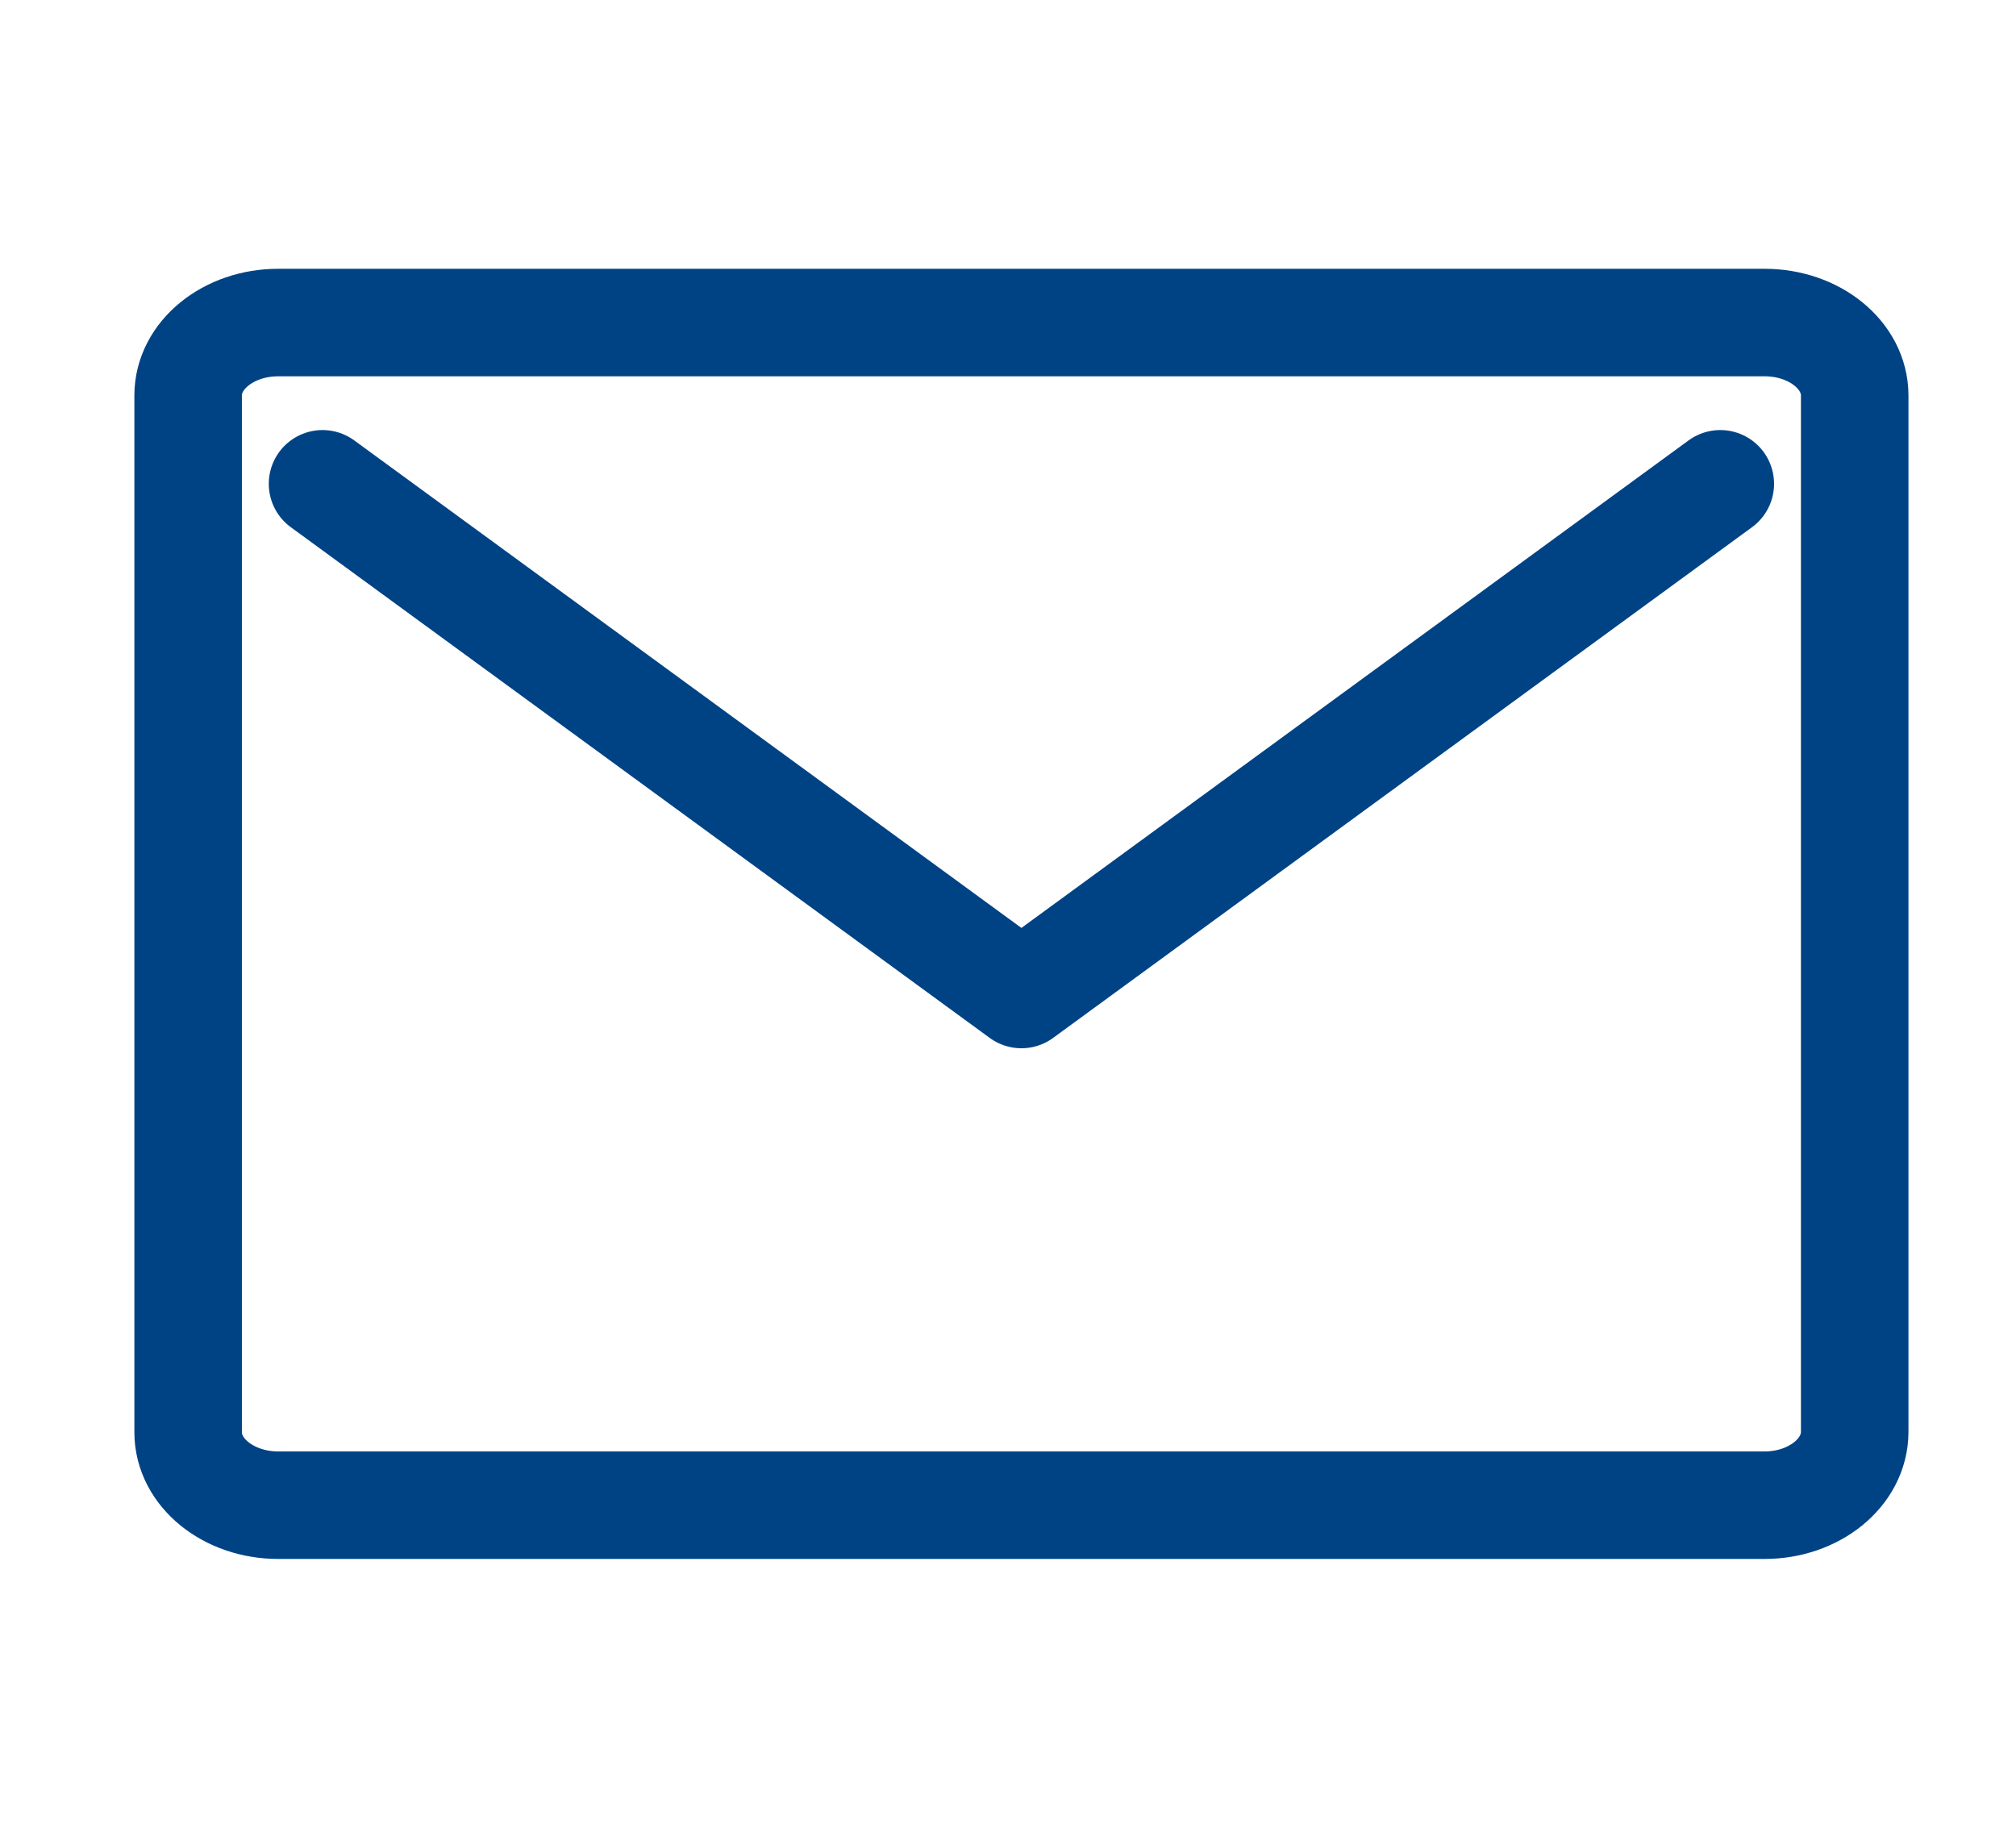 <svg width="75" height="68" viewBox="0 0 75 68" fill="none" xmlns="http://www.w3.org/2000/svg">
<path d="M65.647 56H10.351C8.499 56 6.999 54.786 6.999 53.287V14.713C6.999 13.214 8.499 12 10.351 12H65.647C67.499 12 68.999 13.214 68.999 14.713V53.287C68.99 54.786 67.49 56 65.647 56Z" stroke="#004385" stroke-width="4" stroke-miterlimit="10"/>
<path d="M11.999 18L37.999 37L63.999 18" stroke="#004385" stroke-width="4" stroke-linecap="round" stroke-linejoin="round"/>
</svg>
